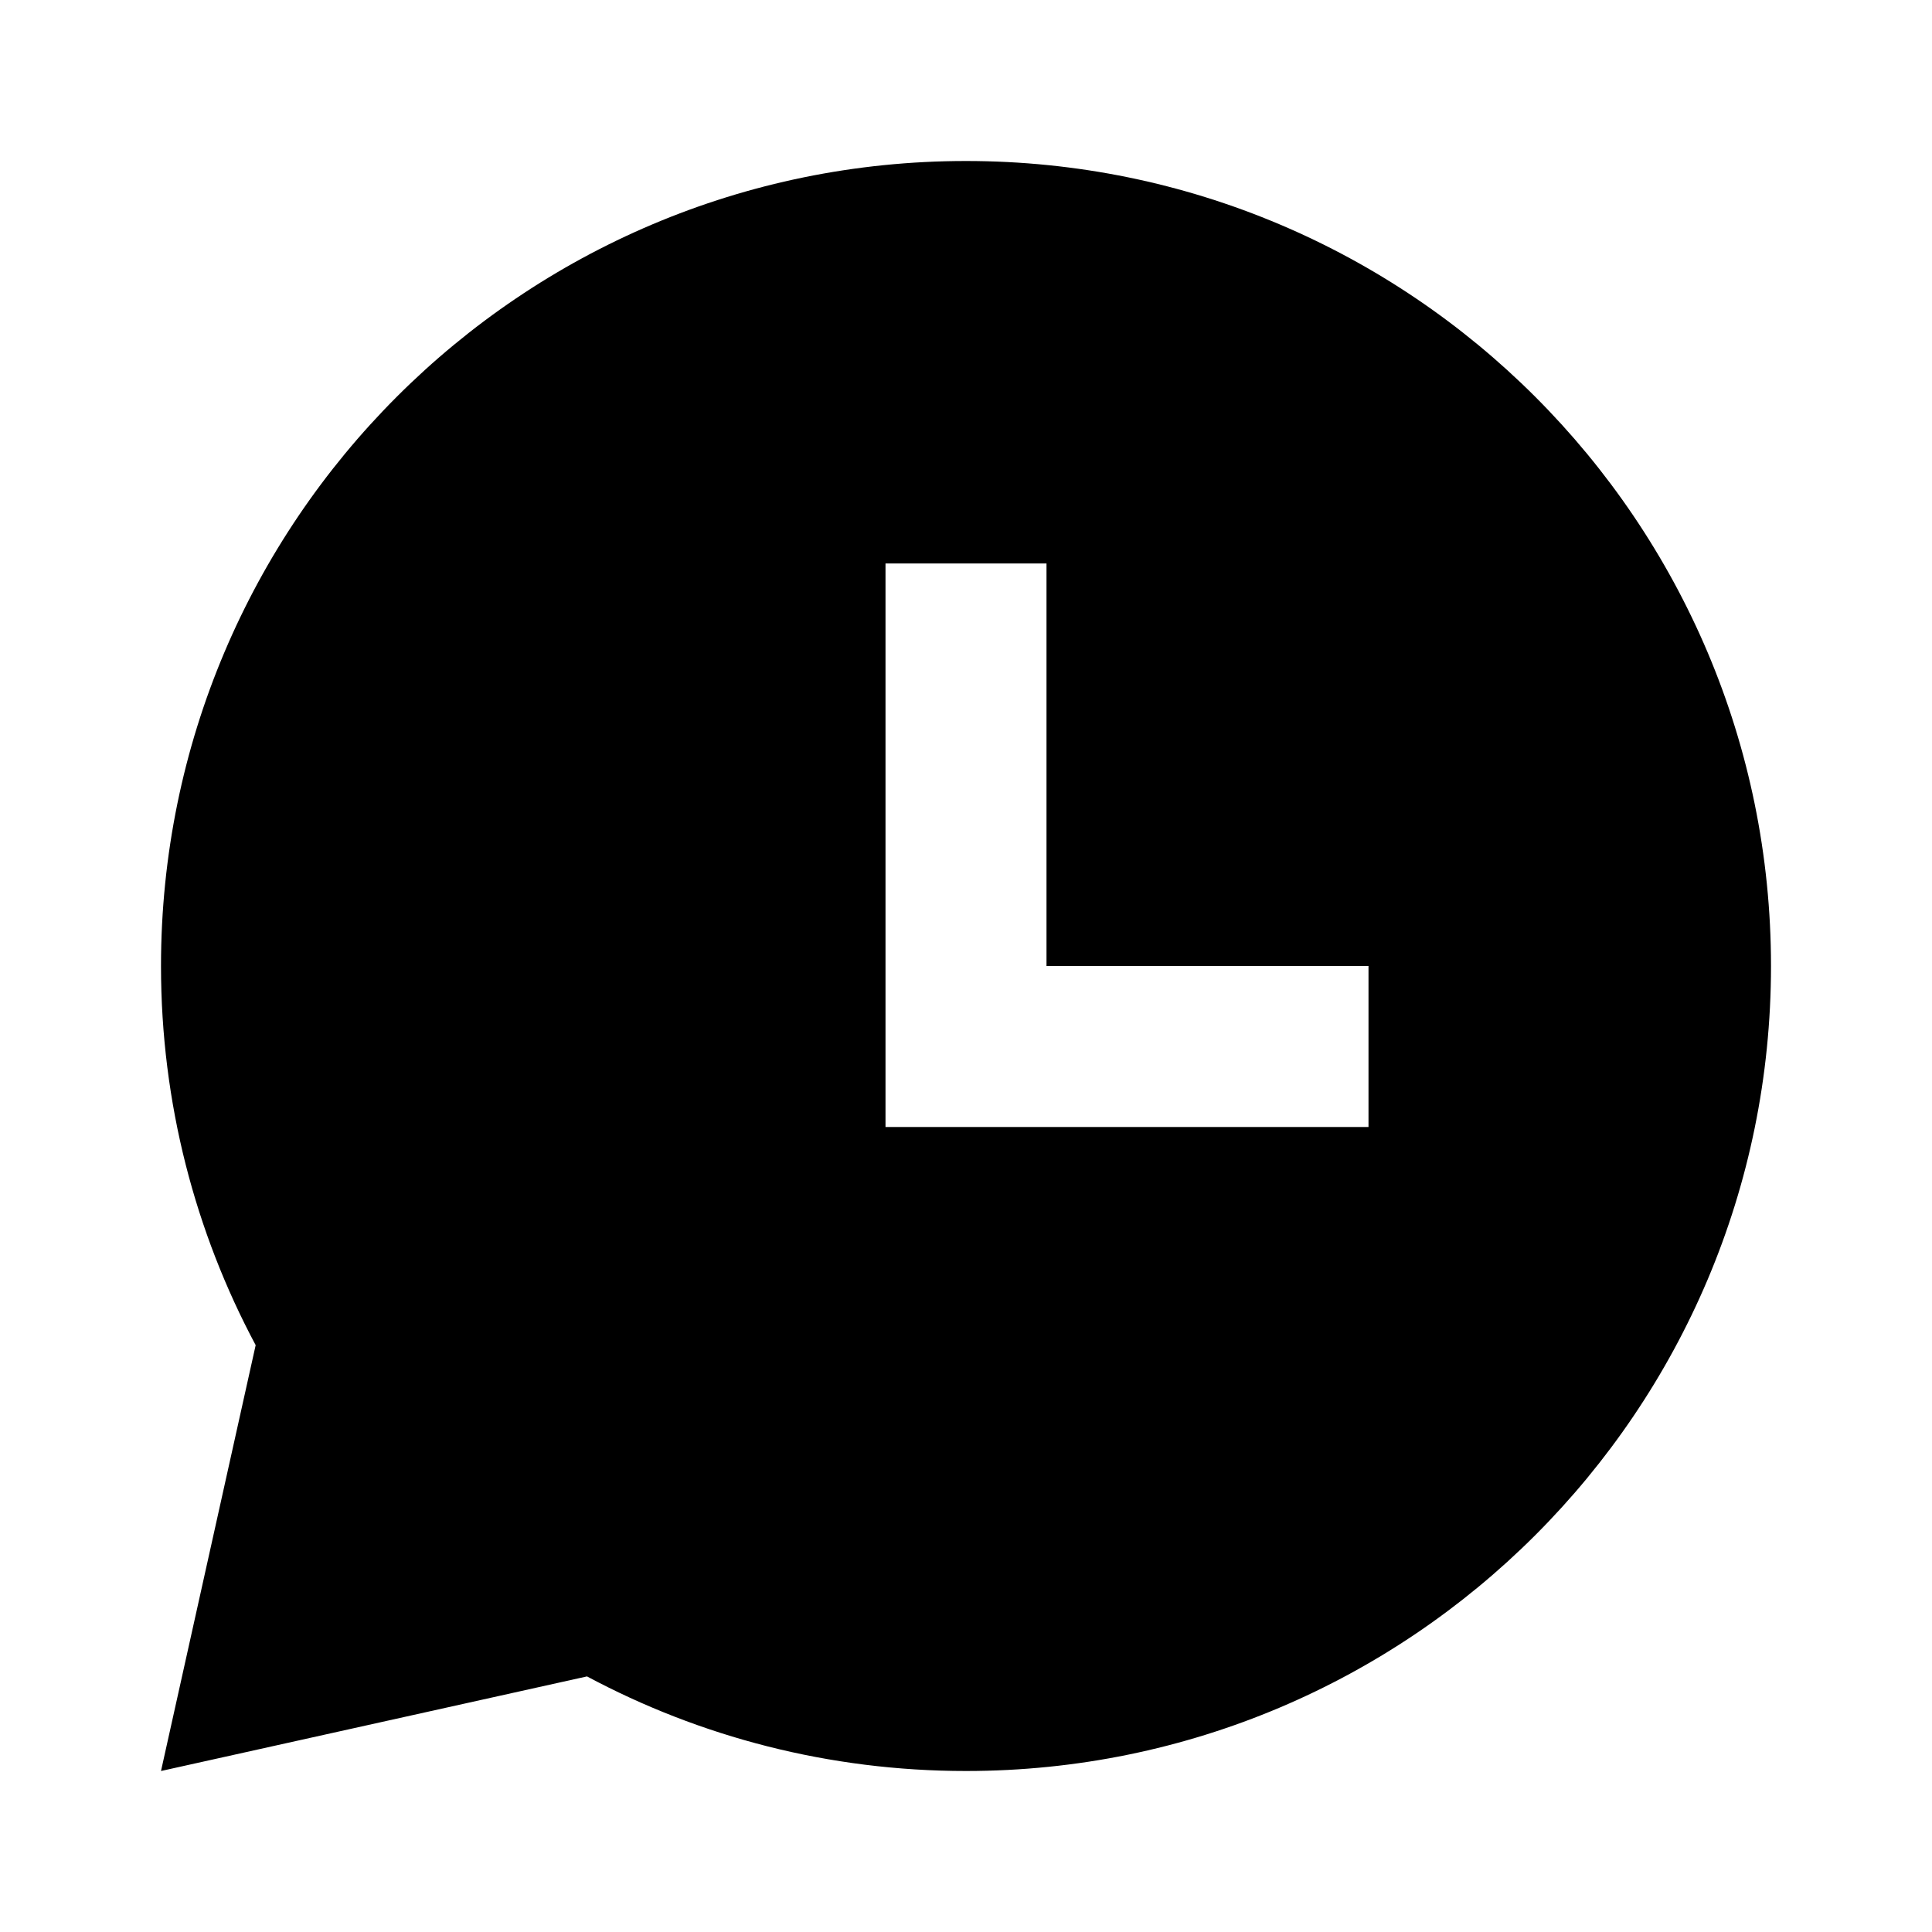 <?xml version="1.0" encoding="utf-8"?><!-- Uploaded to: SVG Repo, www.svgrepo.com, Generator: SVG Repo Mixer Tools -->
<svg width="800px" height="800px" viewBox="0 0 24 24" xmlns="http://www.w3.org/2000/svg">
    <g>
        <path fill="none" d="M0 0L24 0 24 24 0 24z"/>
        <path d="M12 2c5.523 0 10 4.477 10 10s-4.477 10-10 10c-1.702 0-3.305-.425-4.708-1.175L2 22l1.176-5.29C2.426 15.306 2 13.703 2 12 2 6.477 6.477 2 12 2zm1 5h-2v7h6v-2h-4V7z"/>
    </g>
</svg>
